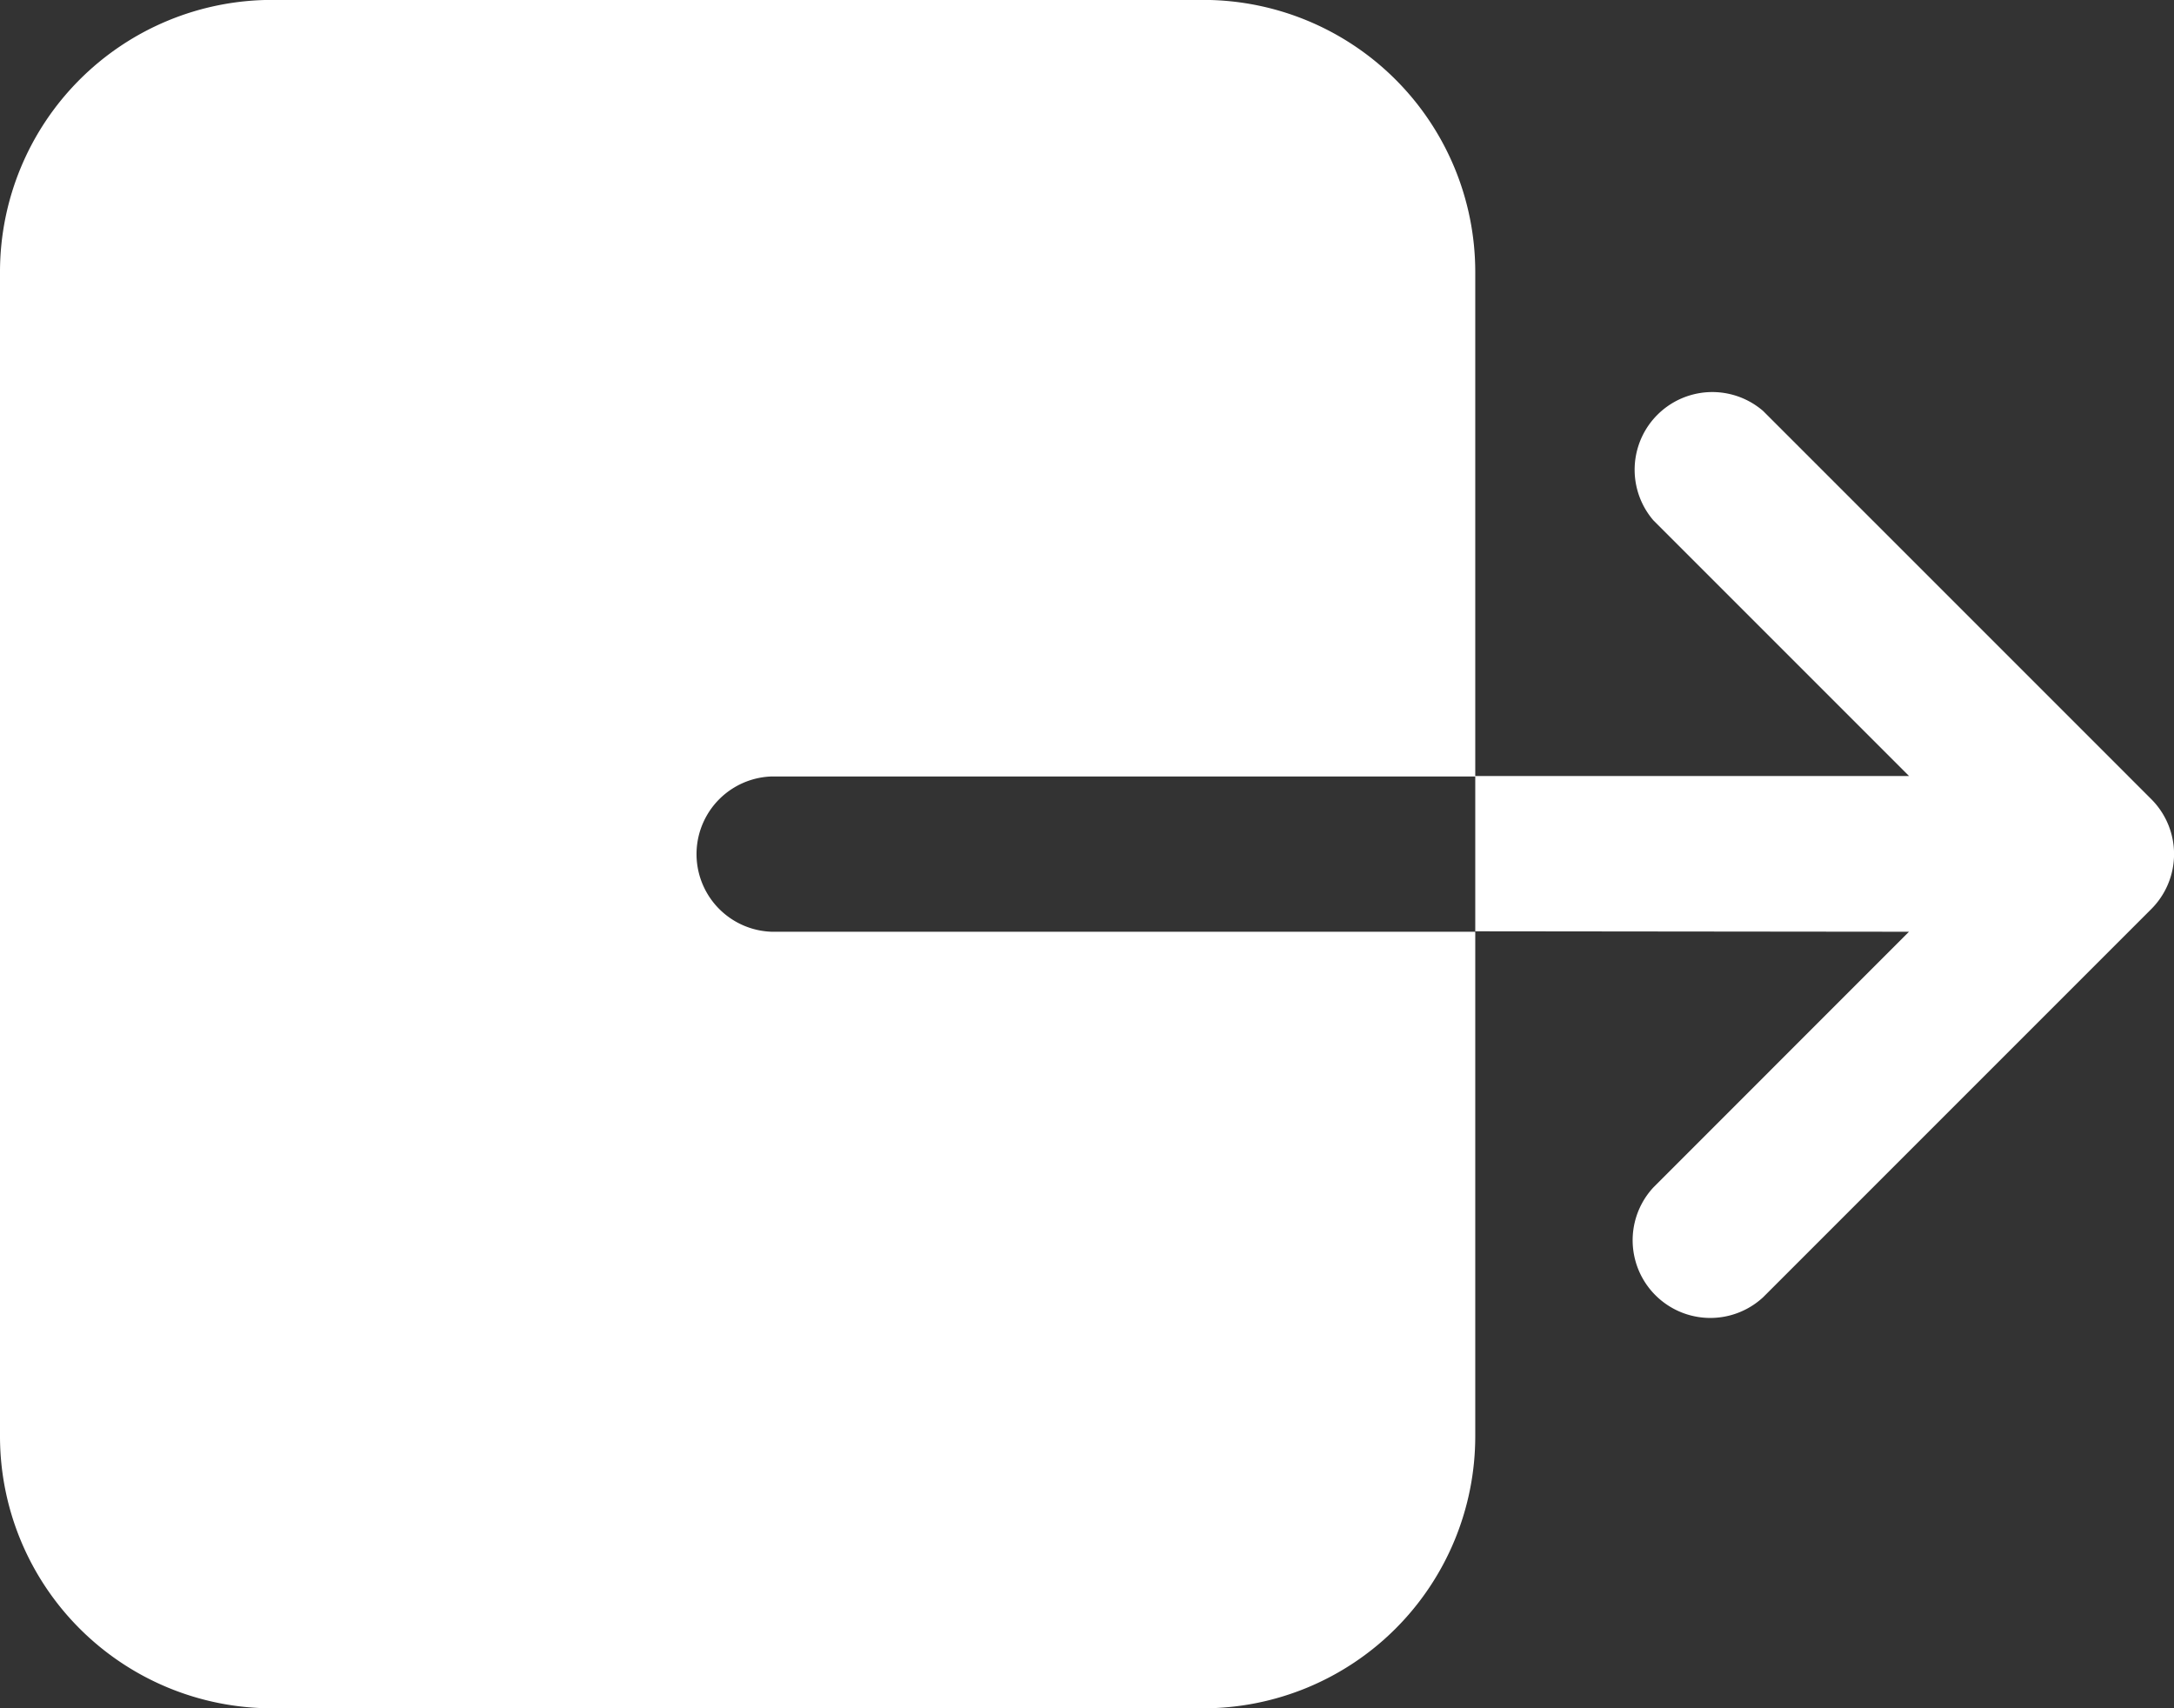 <svg xmlns="http://www.w3.org/2000/svg" width="24.181" height="19" viewBox="0 0 24.181 19">
  <rect x="0" y="0" width="24.181" height="19" fill="#333333" stroke="none"/>
  <path id="surrend" d="M19.534,23.79V18.176H11.707a.864.864,0,0,1,0-1.727h7.827V10.835a3.026,3.026,0,0,0-3.023-3.023H6.148a3.026,3.026,0,0,0-3.023,3.023V23.79a3.026,3.026,0,0,0,3.023,3.023H16.511a3.026,3.026,0,0,0,3.023-3.023Zm4.824-5.614L21.515,21.02a.864.864,0,0,0,1.221,1.221l4.318-4.318a.864.864,0,0,0,0-1.221l-4.318-4.318A.864.864,0,0,0,21.515,13.6l2.844,2.844H19.534v1.727Z" transform="translate(-3.125 -7.813)" fill="#fff"/>
</svg>
